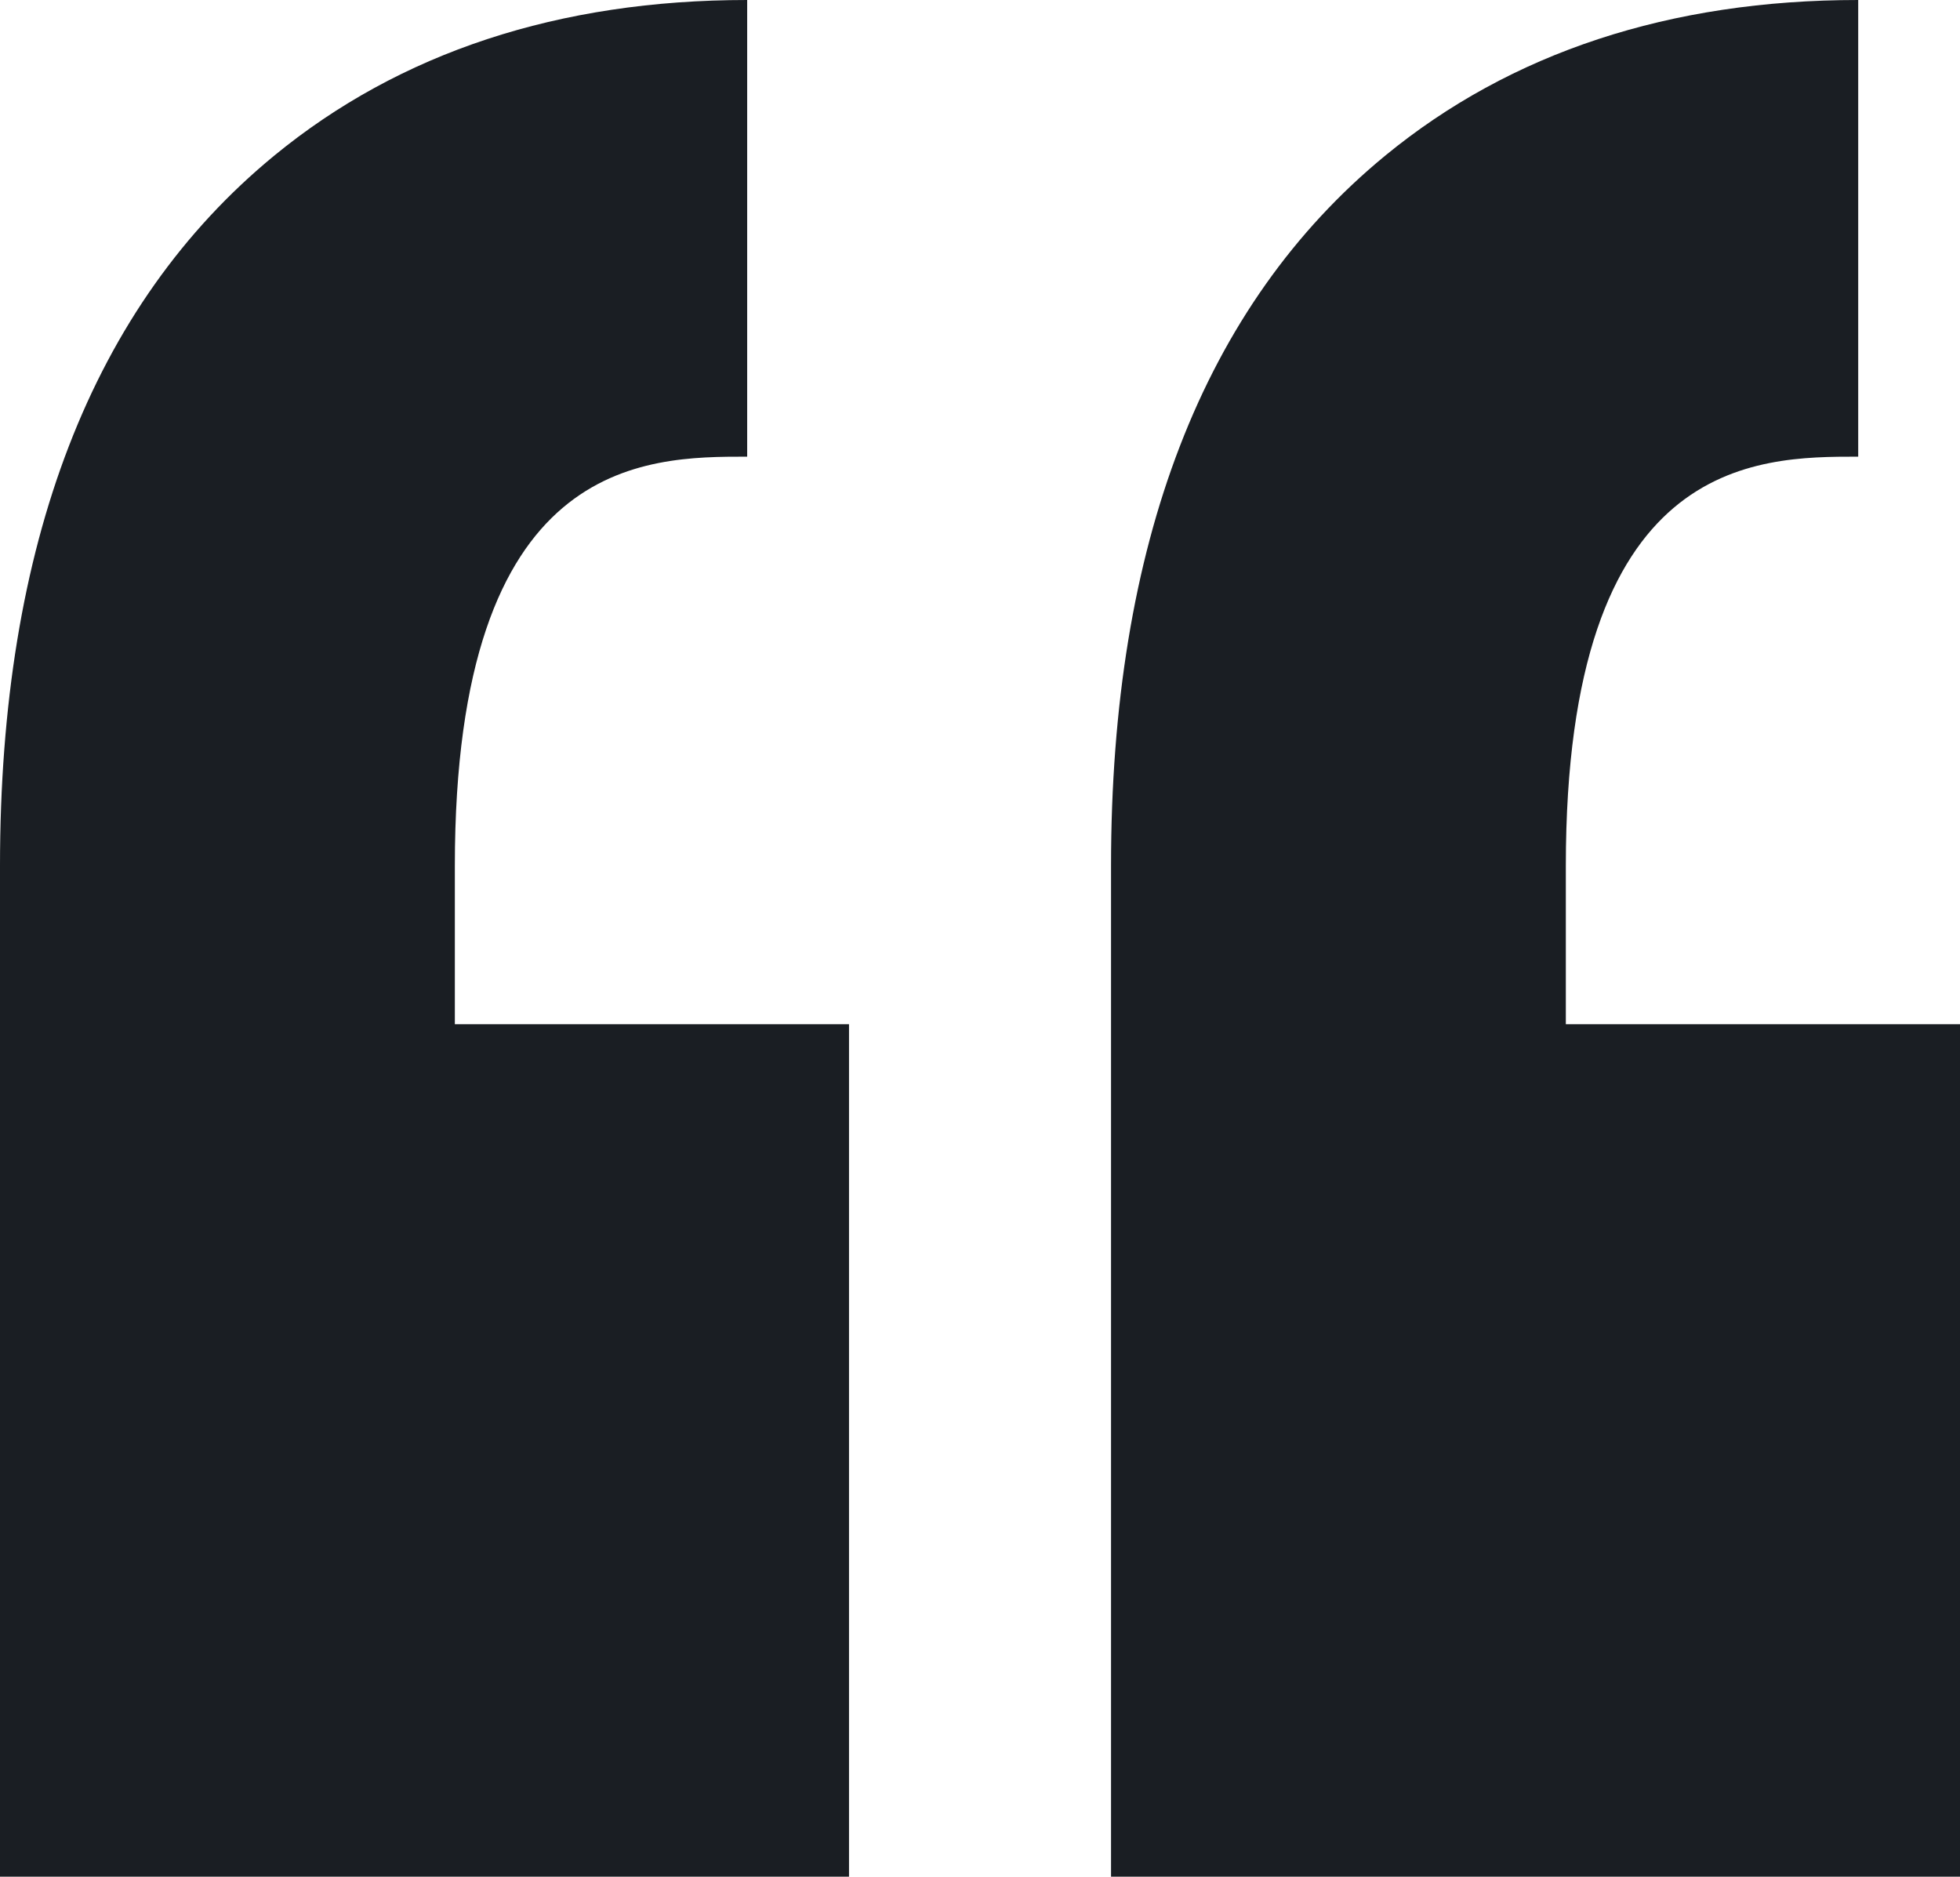 <svg xmlns="http://www.w3.org/2000/svg" width="47" height="45" viewBox="0 0 47 45" fill="none"><path d="M10.907 20.761V24.559H20.359V45H0V24.559H0V20.761C0 13.047 2.211 7.32 6.571 3.736C9.587 1.257 13.404 0 17.917 0V10.95C15.467 10.95 10.907 10.95 10.907 20.761ZM44.559 10.95V0C40.046 0 36.228 1.257 33.212 3.736C28.853 7.32 26.642 13.047 26.642 20.761V24.559V45H47V24.559H37.548V20.761C37.548 10.95 42.109 10.95 44.559 10.95Z" fill="#1A1E23"></path></svg>